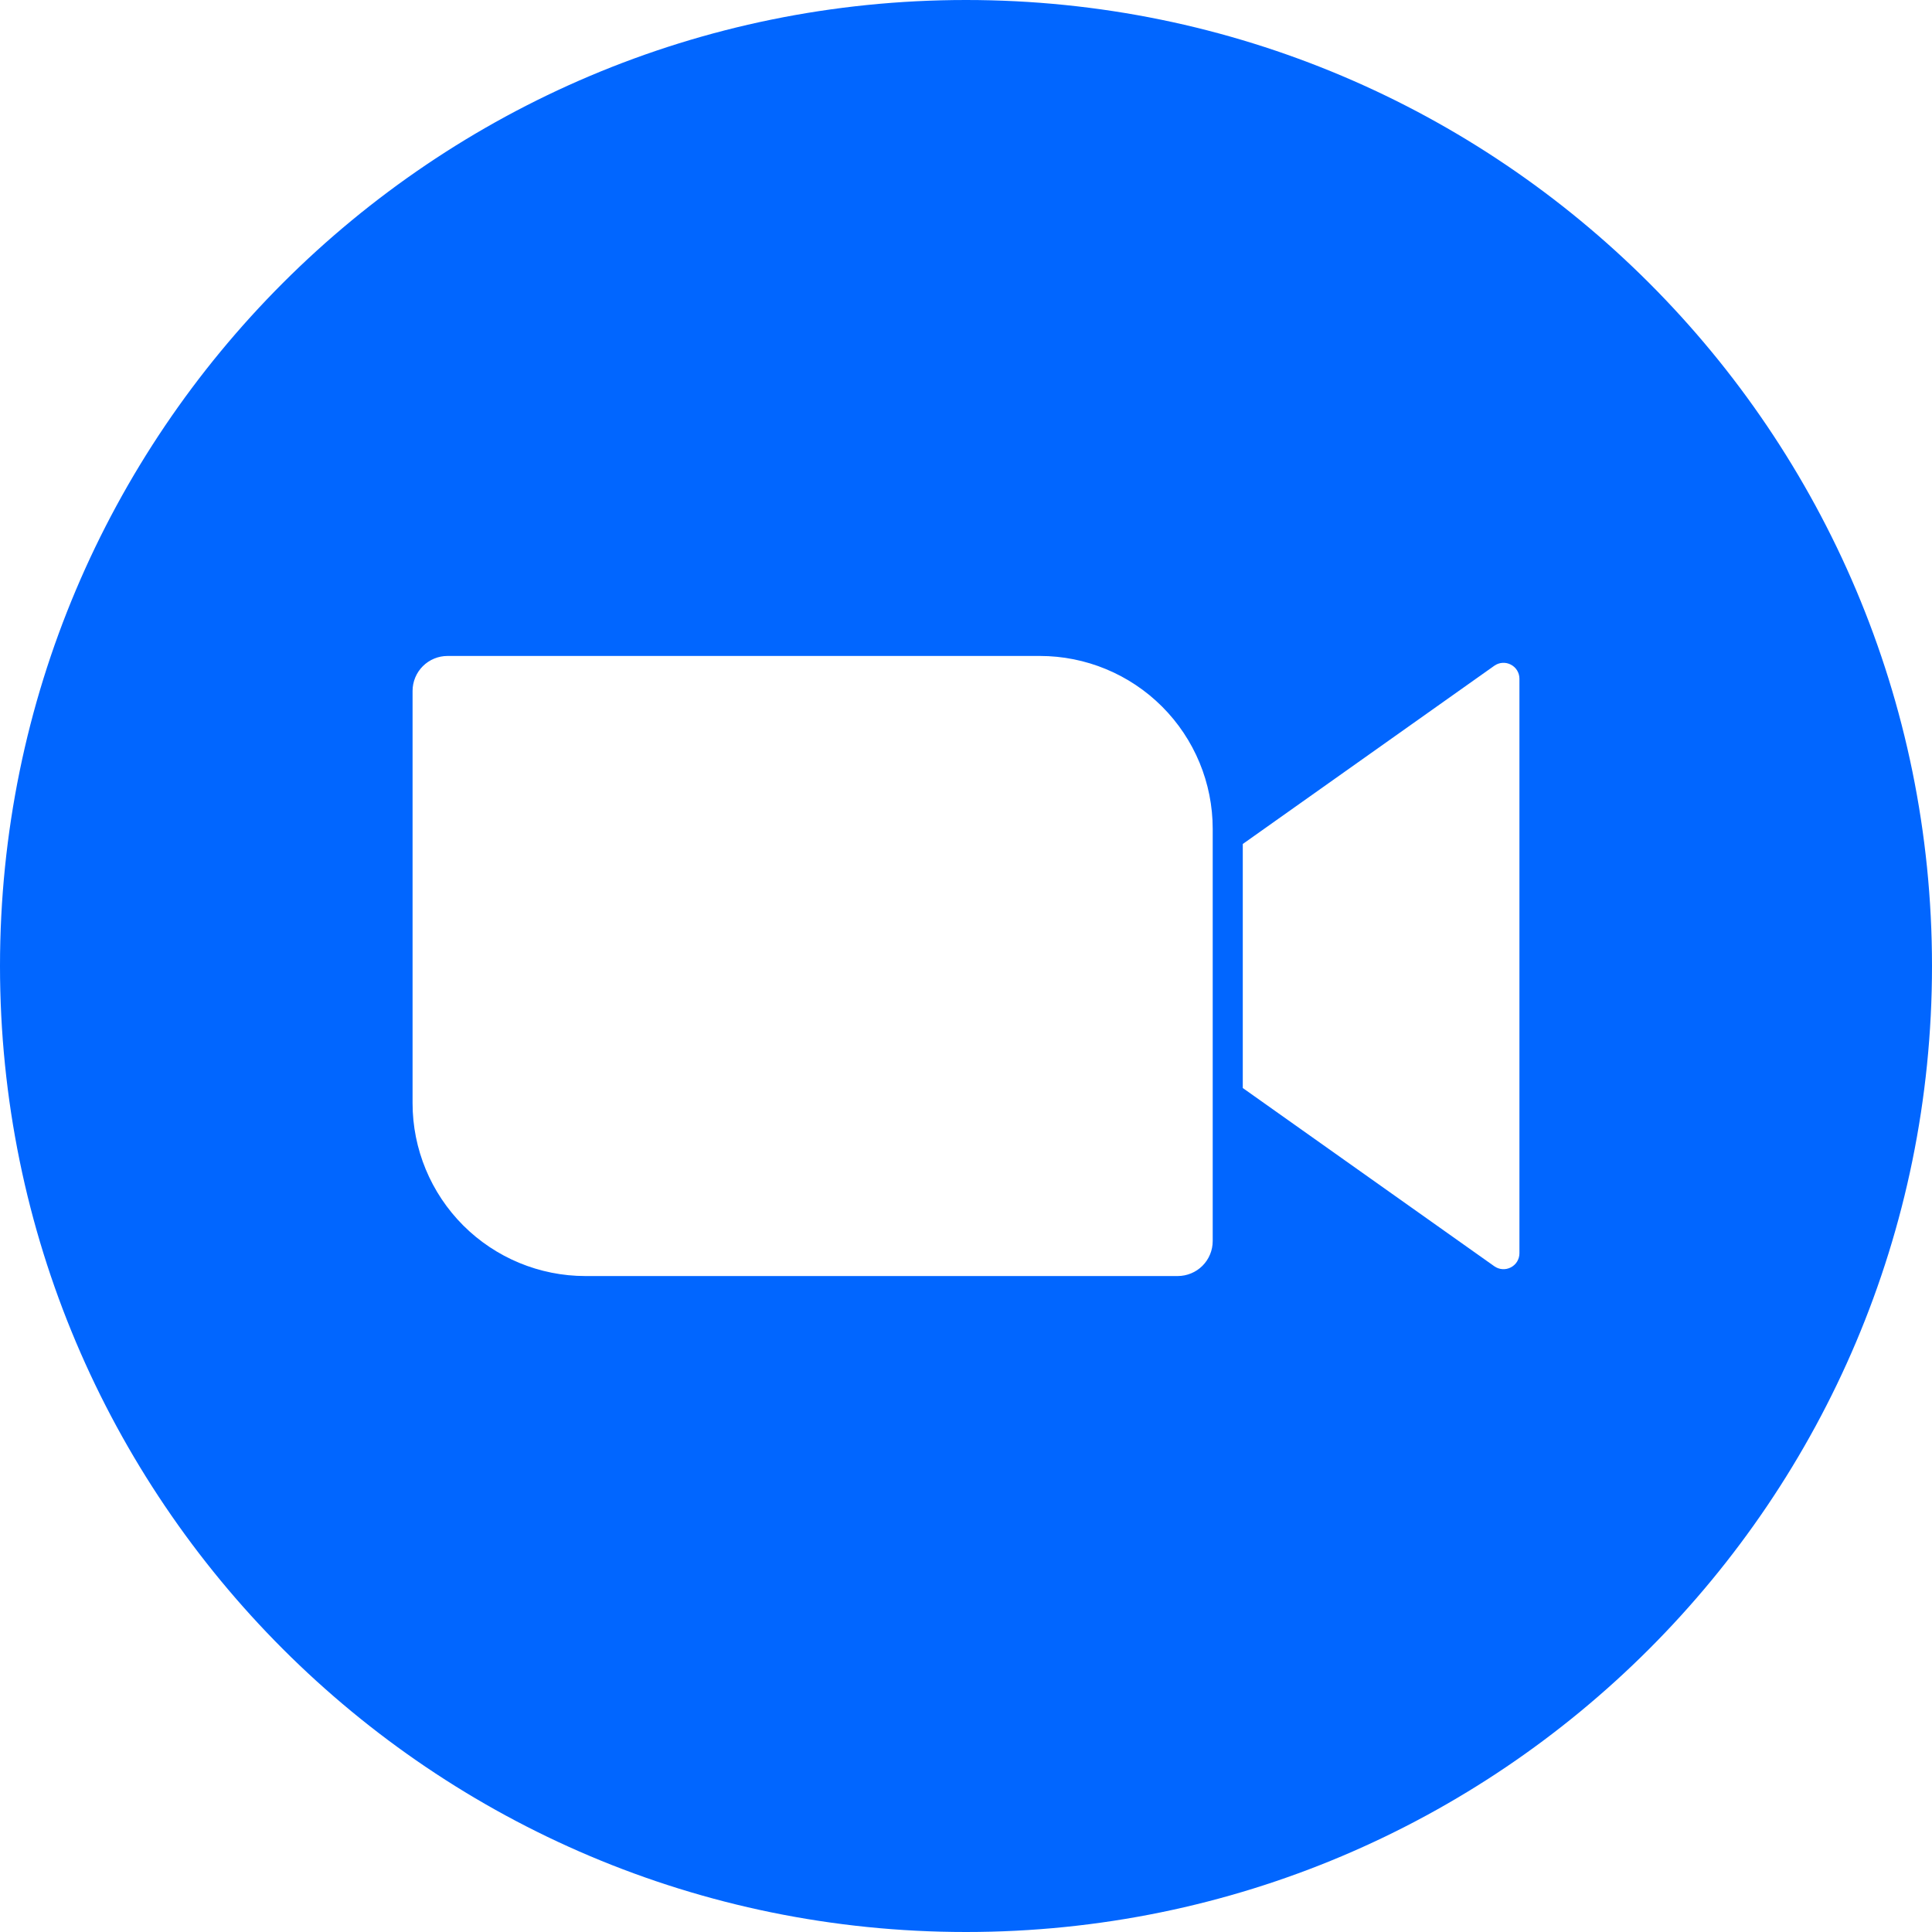 <svg width="46" height="46" viewBox="0 0 46 46" fill="none" xmlns="http://www.w3.org/2000/svg">
<g clip-path="url(#clip0_11167_1312)">
<path d="M23 0C10.297 0 0 10.297 0 23C0 35.703 10.297 46 23 46C35.703 46 46 35.703 46 23C46 10.297 35.703 0 23 0ZM28.874 29.549C28.874 29.77 28.786 29.982 28.63 30.138C28.474 30.294 28.262 30.381 28.042 30.382H13.939C12.847 30.382 11.8 29.948 11.028 29.176C10.257 28.404 9.823 27.357 9.823 26.266V16.451C9.823 16.23 9.911 16.018 10.067 15.862C10.223 15.706 10.435 15.618 10.656 15.618H24.758C25.85 15.618 26.897 16.052 27.669 16.824C28.441 17.596 28.874 18.643 28.874 19.734V29.549ZM36.177 29.84C36.177 29.909 36.158 29.977 36.122 30.037C36.086 30.096 36.034 30.144 35.972 30.176C35.91 30.208 35.841 30.223 35.772 30.218C35.702 30.213 35.636 30.189 35.579 30.149L29.59 25.905V20.095L35.579 15.851C35.636 15.811 35.702 15.787 35.772 15.782C35.841 15.777 35.91 15.792 35.972 15.824C36.034 15.856 36.086 15.904 36.122 15.963C36.158 16.023 36.177 16.091 36.177 16.16V29.84Z" fill="#0166FF"/>
</g>
<defs>
<clipPath id="clip0_11167_1312">
<rect width="46" height="46" fill="white"/>
</clipPath>
</defs>
</svg>
